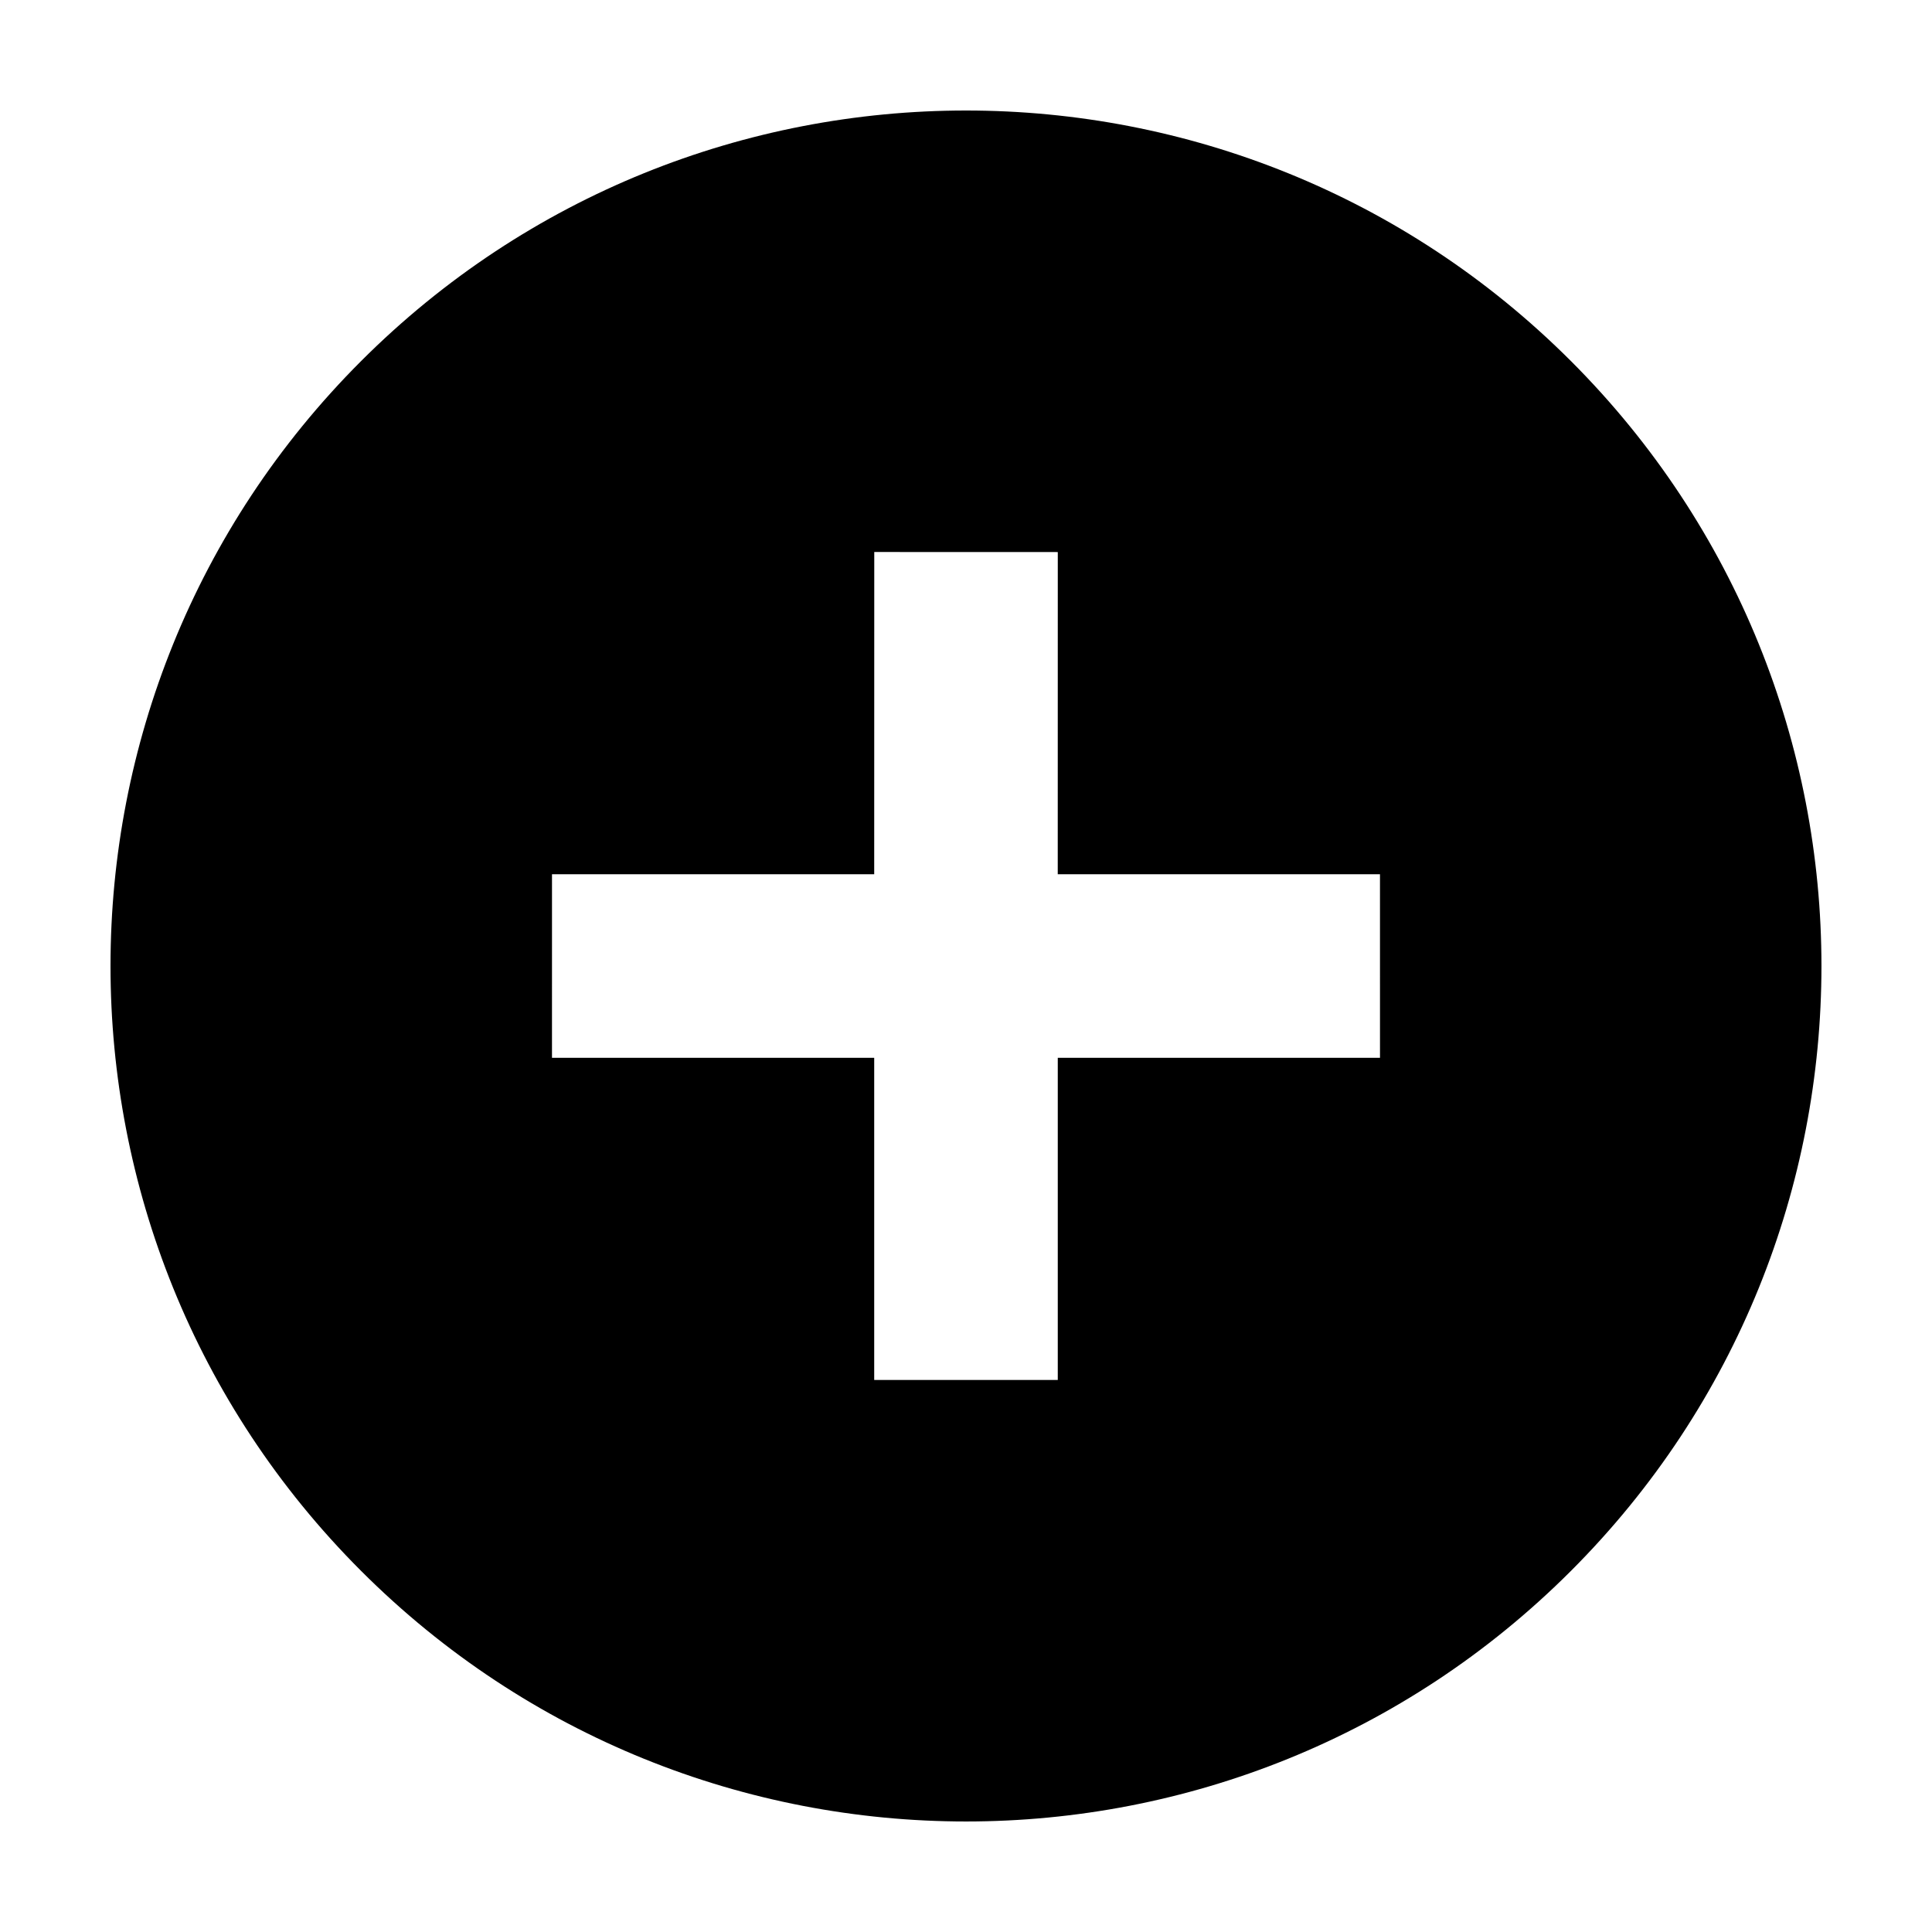 <?xml version="1.0" encoding="UTF-8"?>
<!-- Uploaded to: SVG Repo, www.svgrepo.com, Generator: SVG Repo Mixer Tools -->
<svg fill="#000000" width="800px" height="800px" version="1.1" viewBox="144 144 512 512" xmlns="http://www.w3.org/2000/svg">
 <path d="m560.31 239.68c-88.531-88.527-232.09-88.523-320.62 0.012-88.539 88.539-88.539 232.08 0 320.61 88.531 88.539 232.09 88.551 320.62 0.012 88.527-88.531 88.527-232.09-0.004-320.64zm-50.594 184.65h-85.395v85.371l-48.648 0.004v-85.375h-85.391l0.004-48.648h85.387l0.016-85.395 48.637 0.016-0.012 85.379h85.395l0.004 48.648z"/>
</svg>